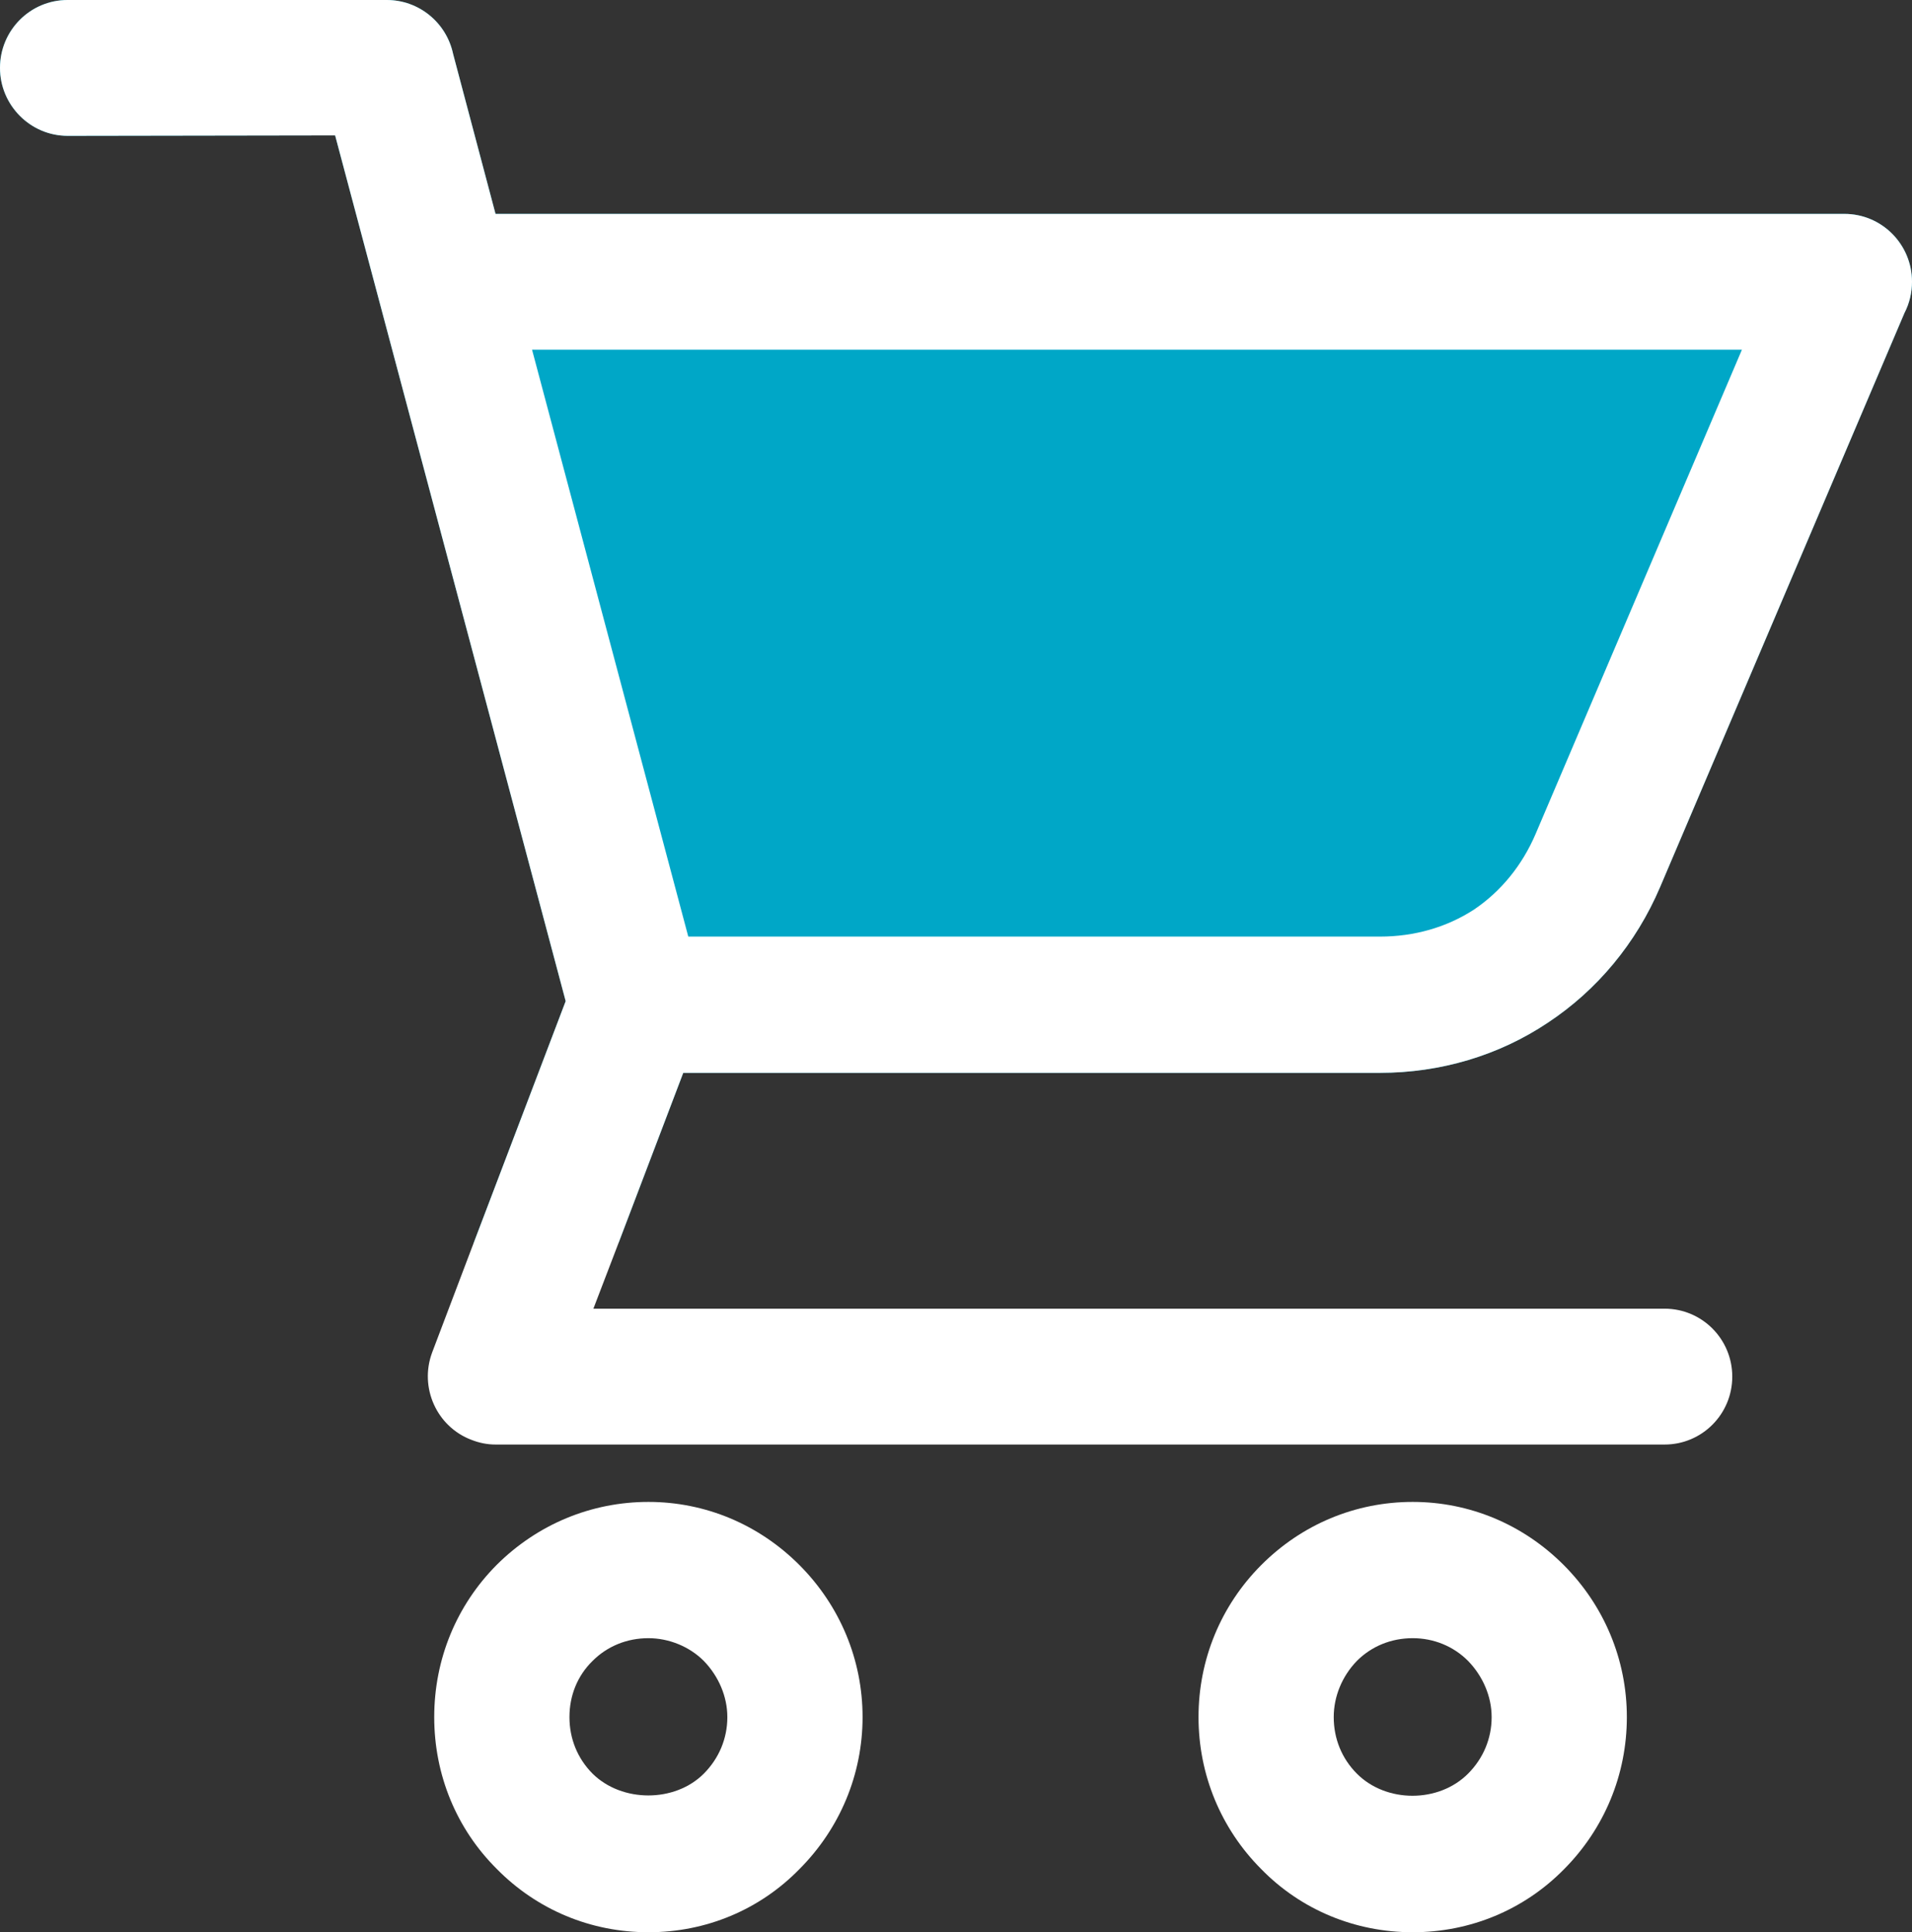 <svg width="95" height="96" viewBox="0 0 95 96" fill="none" xmlns="http://www.w3.org/2000/svg">
<rect x="0" y="0" width="95" height="96" fill="#333333" stroke="none"/>
<g clip-path="url(#clip0_5942_30334)">
<path d="M95 14.002C95 14.526 94.875 15.071 94.624 15.553L82.481 44.08C81.291 46.868 79.351 49.195 76.91 50.809C74.469 52.444 71.568 53.303 68.564 53.303H33.948L30.735 61.75H23.536L28.106 49.74L16.651 6.728L3.359 6.749C1.502 6.749 0 5.219 0 3.375C0 1.509 1.502 0 3.359 0H19.217C20.803 0 22.18 1.111 22.514 2.683L24.621 10.627H91.641C93.498 10.627 95 12.136 95 14.002Z" fill="#00A7C7"/>
<path d="M39.728 77.764C37.704 75.731 35.033 74.62 32.217 74.62C29.379 74.62 26.708 75.731 24.684 77.743C22.681 79.755 21.575 82.438 21.575 85.31C21.575 88.182 22.681 90.865 24.684 92.856C26.687 94.889 29.358 96 32.217 96C35.075 96 37.746 94.889 39.728 92.856C41.731 90.844 42.858 88.161 42.858 85.31C42.858 82.459 41.731 79.776 39.728 77.764ZM34.971 88.119C33.531 89.565 30.902 89.565 29.441 88.119C28.69 87.364 28.294 86.379 28.294 85.31C28.294 84.241 28.69 83.256 29.441 82.522C30.172 81.788 31.152 81.39 32.217 81.39C33.239 81.39 34.261 81.809 34.971 82.522C35.701 83.277 36.139 84.283 36.139 85.31C36.139 86.379 35.722 87.364 34.971 88.119Z" fill="white"/>
<path d="M77.703 77.764C75.679 75.731 73.008 74.62 70.191 74.62C67.353 74.62 64.683 75.731 62.659 77.764C60.656 79.776 59.55 82.459 59.55 85.31C59.55 88.161 60.656 90.844 62.659 92.856C64.641 94.889 67.332 96 70.191 96C73.05 96 75.72 94.889 77.703 92.877C79.706 90.865 80.832 88.182 80.832 85.31C80.832 82.459 79.706 79.776 77.703 77.764ZM72.945 88.119C71.485 89.586 68.877 89.586 67.416 88.119C66.665 87.364 66.268 86.379 66.268 85.31C66.268 84.283 66.686 83.277 67.416 82.522C68.146 81.788 69.127 81.39 70.191 81.39C71.234 81.39 72.215 81.788 72.945 82.522C73.676 83.277 74.114 84.283 74.114 85.31C74.114 86.379 73.697 87.364 72.945 88.119Z" fill="white"/>
<path d="M33.948 53.303H68.564C71.568 53.303 74.469 52.444 76.91 50.809C79.351 49.195 81.291 46.868 82.481 44.08L94.624 15.553C94.875 15.071 95 14.526 95 14.002C95 12.136 93.498 10.627 91.641 10.627H24.621L22.514 2.683C22.18 1.111 20.803 0 19.217 0H3.359C1.502 0 0 1.509 0 3.375C0 5.219 1.502 6.749 3.359 6.749L16.651 6.728L28.106 49.74L23.536 61.75L21.47 67.2C20.824 68.94 21.7 70.889 23.432 71.539C23.807 71.686 24.204 71.769 24.621 71.769H82.71C84.567 71.769 86.07 70.26 86.07 68.395C86.07 66.529 84.567 65.02 82.71 65.02H29.483L30.735 61.75L33.948 53.303ZM26.436 17.376H86.549L76.305 41.418C75.637 42.99 74.573 44.29 73.237 45.191C71.881 46.072 70.275 46.533 68.564 46.533H34.198L26.436 17.376Z" fill="white"/>
</g>
<defs>
<clipPath id="clip0_5942_30334">
<rect width="95" height="96" fill="white"/>
</clipPath>
</defs>
</svg>
